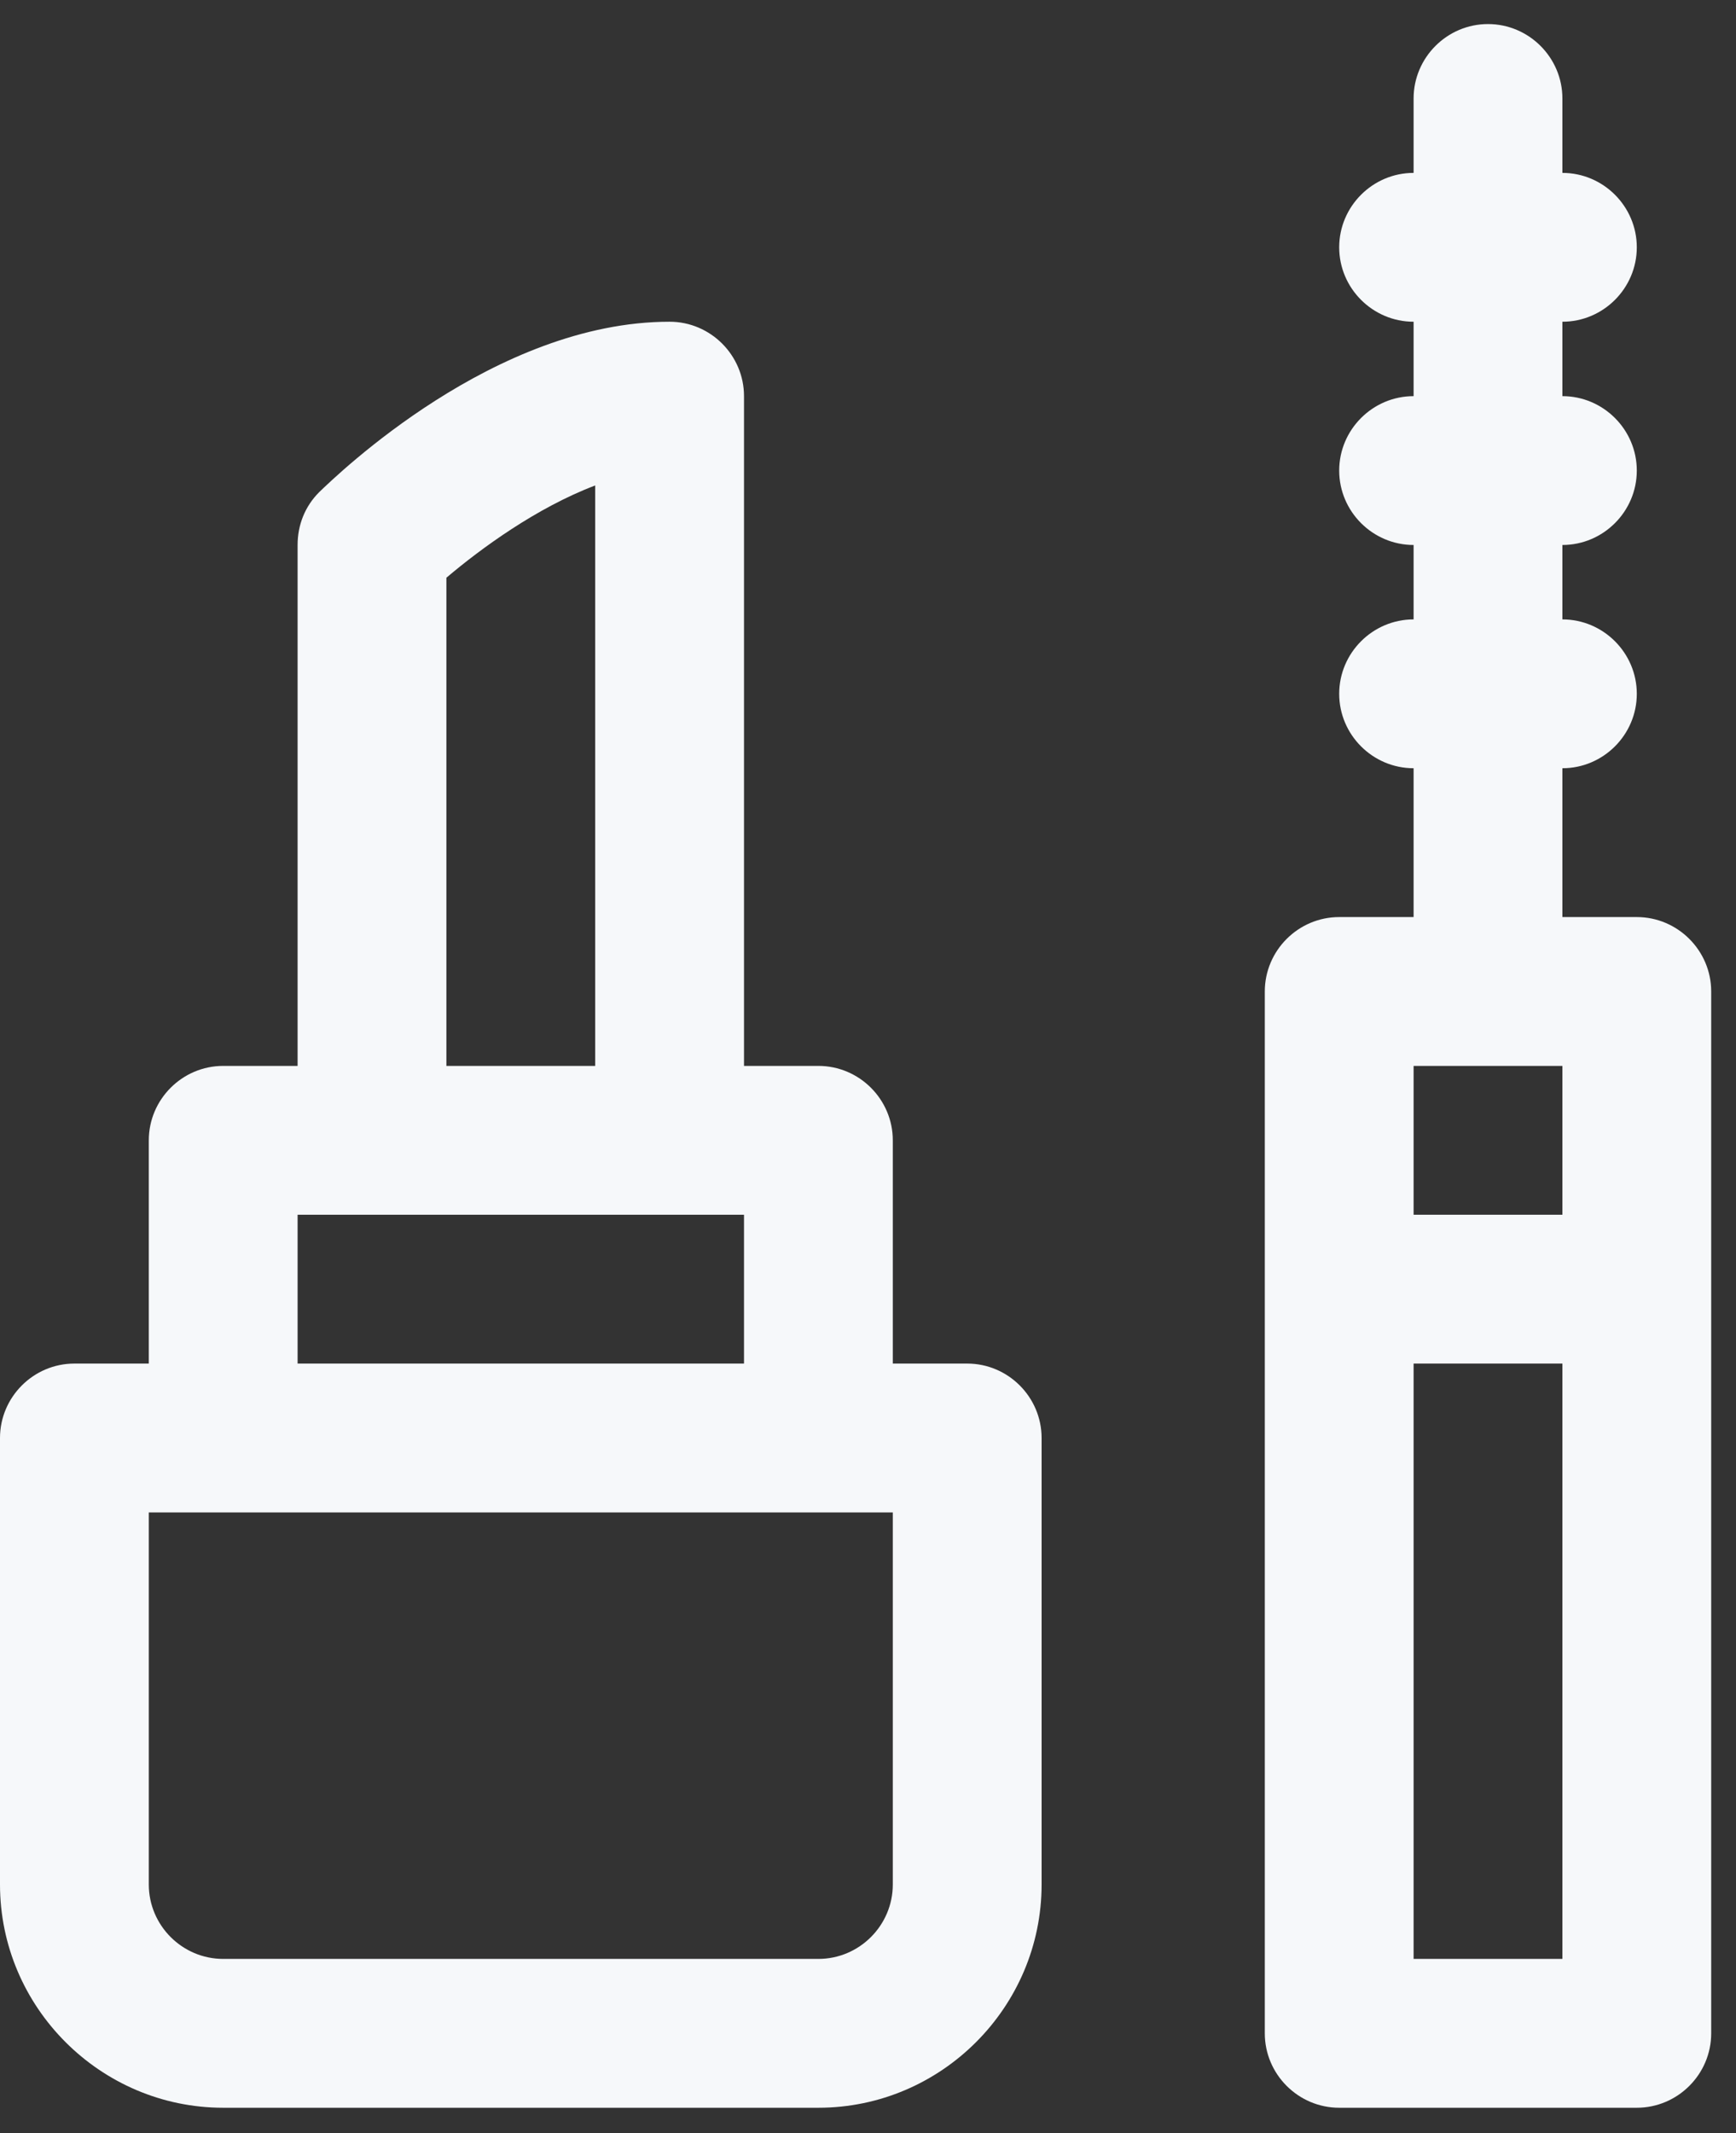 <svg width="35" height="43" viewBox="0 0 35 43" fill="none" xmlns="http://www.w3.org/2000/svg">
<rect x="0" y="0" width="35" height="43" fill="#333333" stroke="none"/>
<path d="M19.5 27.485H18V22.985C18 22.16 17.325 21.485 16.5 21.485H15V7.985C15 7.16 14.325 6.485 13.5 6.485C9.975 6.485 6.795 9.575 6.435 9.92C6.15 10.205 6 10.58 6 10.985V21.485H4.5C3.675 21.485 3 22.16 3 22.985V27.485H1.5C0.675 27.485 0 28.16 0 28.985V37.985C0 40.46 2.025 42.485 4.5 42.485H16.5C18.975 42.485 21 40.46 21 37.985V28.985C21 28.16 20.325 27.485 19.5 27.485ZM9 11.645C9.69 11.06 10.815 10.235 12 9.785V21.485H9V11.645ZM6 24.485H15V27.485H6V24.485ZM18 37.985C18 38.81 17.325 39.485 16.5 39.485H4.5C3.675 39.485 3 38.81 3 37.985V30.485H18V37.985Z" fill="#F6F8FA"/>
<path d="M33 18.485H31.5V15.485C32.325 15.485 33 14.81 33 13.985C33 13.16 32.325 12.485 31.5 12.485V10.985C32.325 10.985 33 10.31 33 9.485C33 8.66 32.325 7.985 31.5 7.985V6.485C32.325 6.485 33 5.81 33 4.985C33 4.16 32.325 3.485 31.5 3.485V1.985C31.5 1.16 30.825 0.485 30 0.485C29.175 0.485 28.5 1.16 28.5 1.985V3.485C27.675 3.485 27 4.16 27 4.985C27 5.81 27.675 6.485 28.5 6.485V7.985C27.675 7.985 27 8.66 27 9.485C27 10.31 27.675 10.985 28.5 10.985V12.485C27.675 12.485 27 13.16 27 13.985C27 14.81 27.675 15.485 28.5 15.485V18.485H27C26.175 18.485 25.5 19.16 25.5 19.985V40.985C25.5 41.81 26.175 42.485 27 42.485H33C33.825 42.485 34.5 41.81 34.5 40.985V19.985C34.5 19.16 33.825 18.485 33 18.485ZM28.5 21.485H31.5V24.485H28.5V21.485ZM31.5 39.485H28.5V27.485H31.5V39.485Z" fill="#F6F8FA"/>
</svg>

